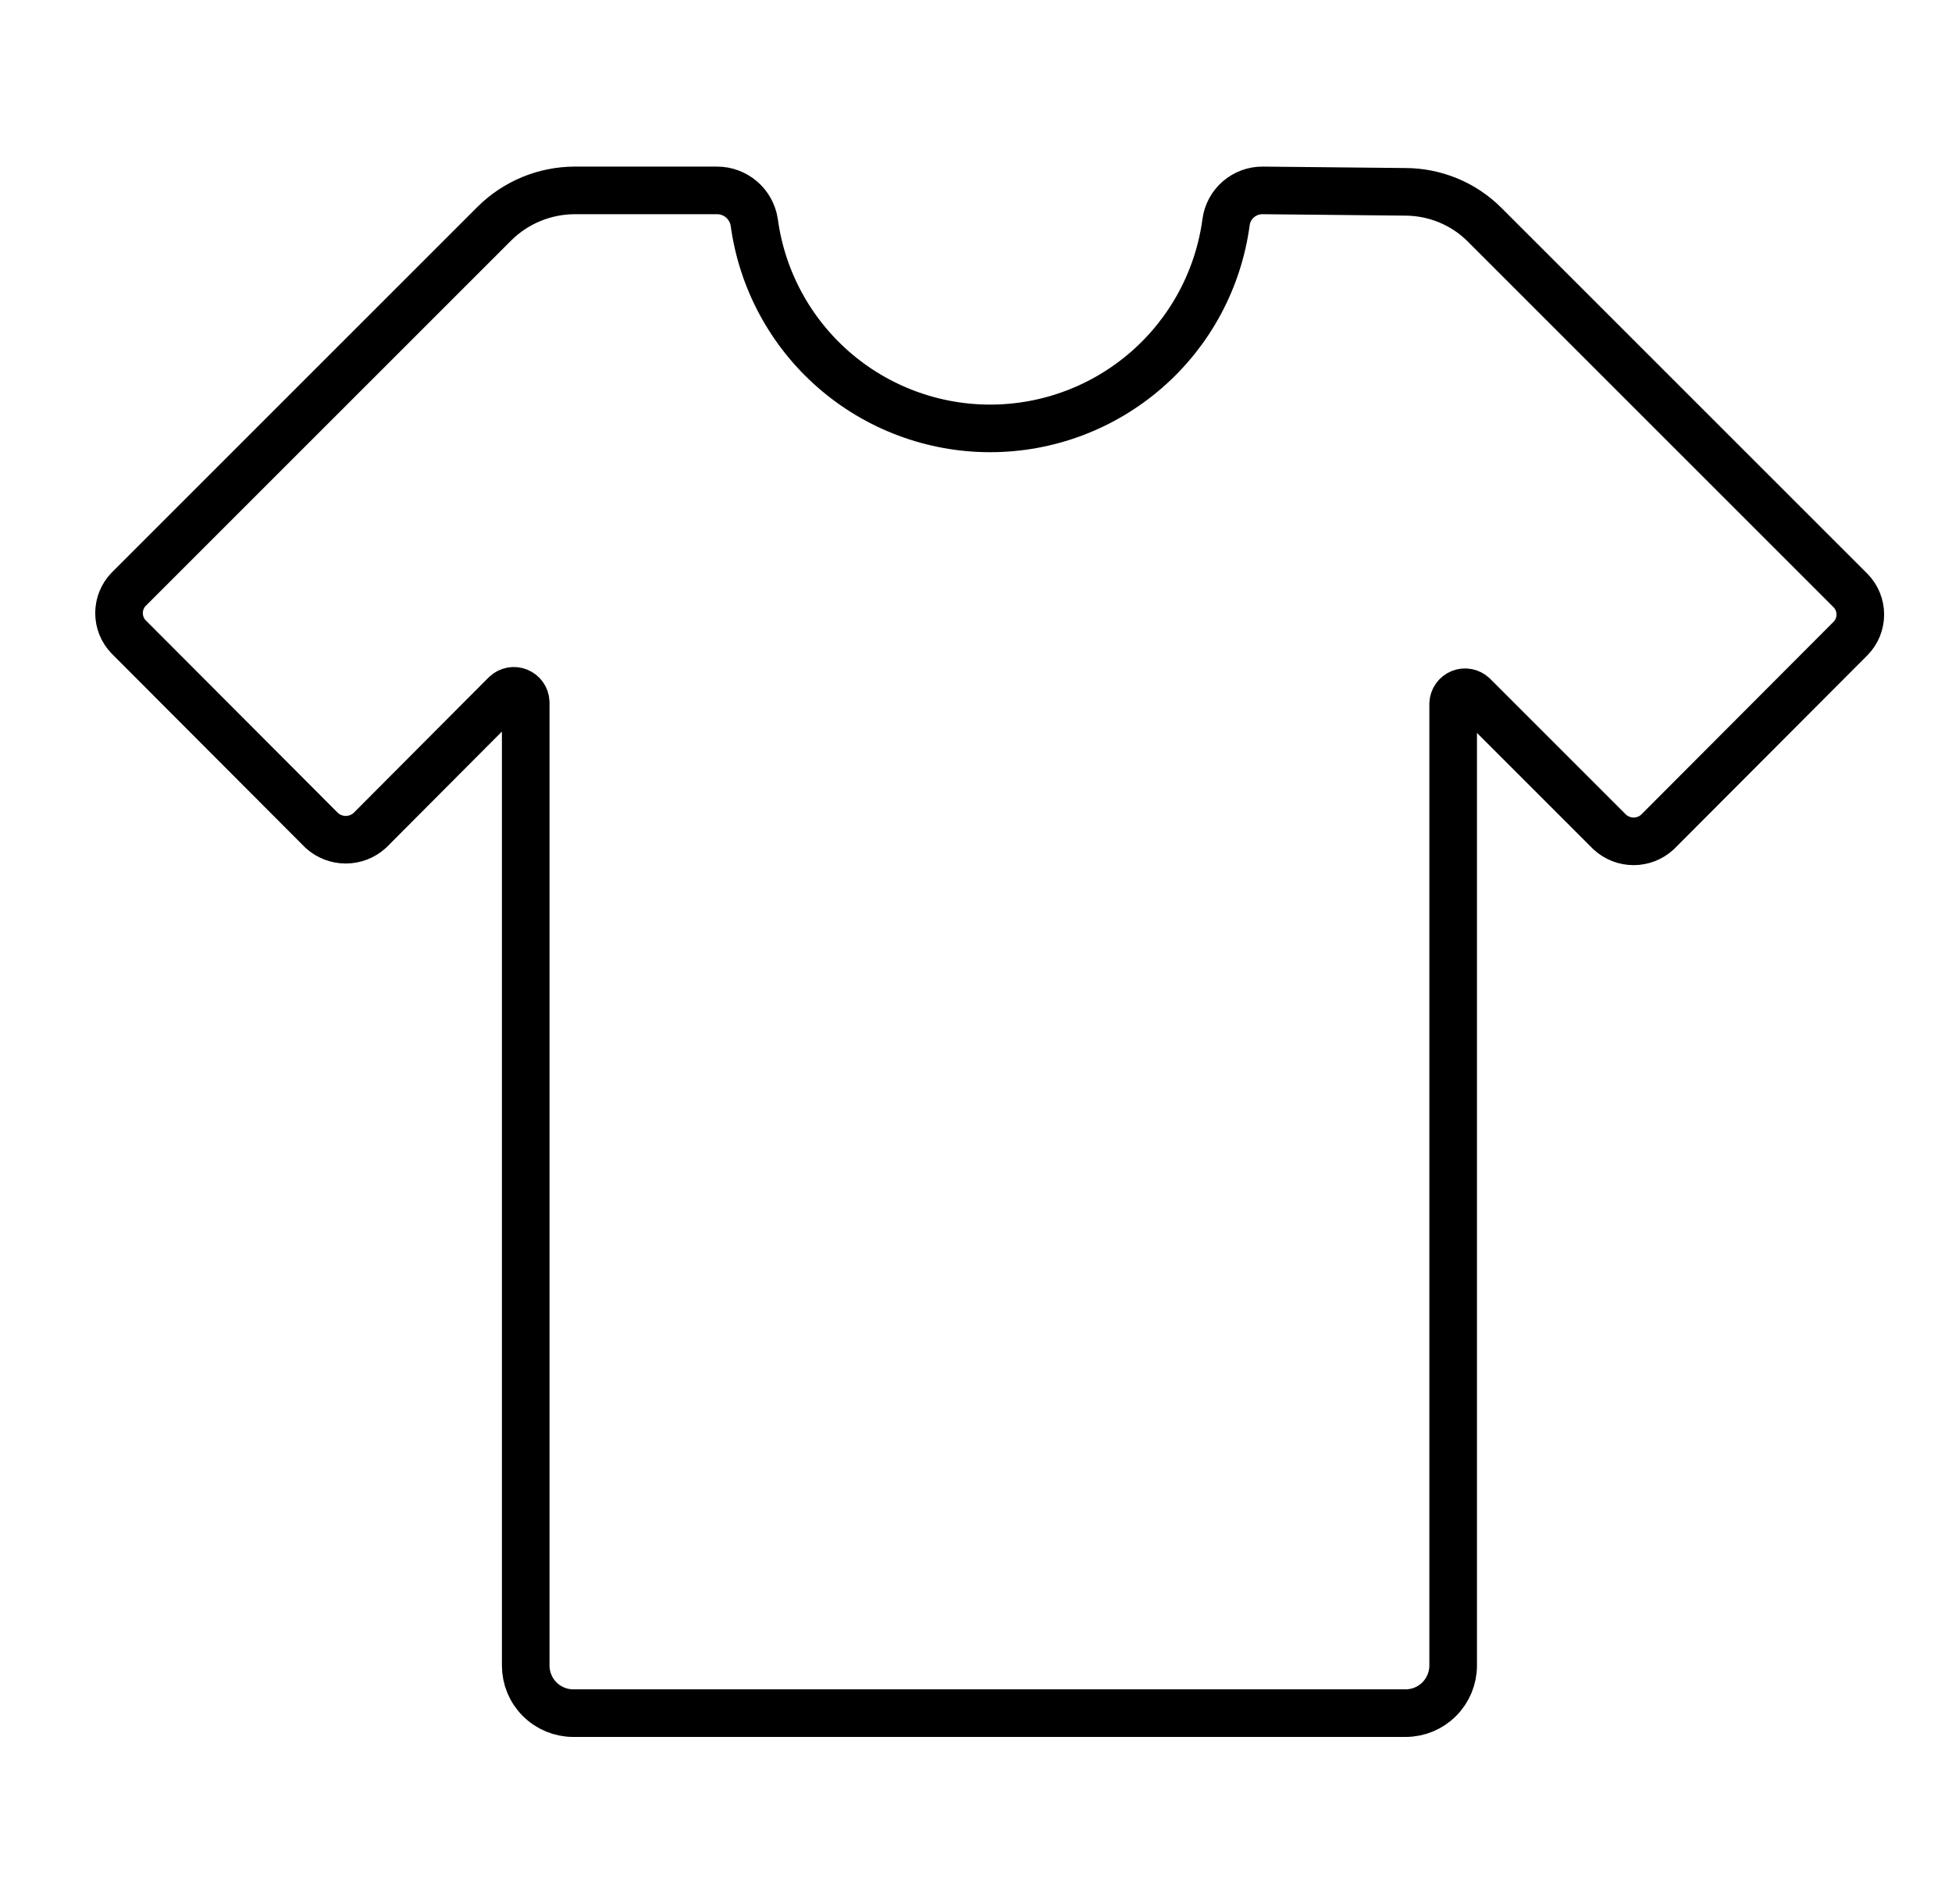 <svg fill="none" height="40" viewBox="0 0 41 40" width="41" xmlns="http://www.w3.org/2000/svg"><path d="m26.522 4c-.188-.002-.37.066-.512.189-.142.123-.234.294-.258.481-.162 1.199-.753 2.299-1.665 3.095-.911.796-2.08 1.235-3.29 1.235-1.21 0-2.379-.439-3.29-1.235-.911-.796-1.503-1.896-1.665-3.095-.029-.186-.123-.356-.266-.479-.143-.123-.325-.191-.514-.191h-3c-.625.004-1.224.251-1.67.69l-7.69 7.69c-.13.134-.202.314-.202.5 0 .187.072.366.202.5l4.06 4.07c.138.123.316.191.5.191s.362-.068.5-.191l2.86-2.87c.035-.032.078-.054.125-.063.047-.009.095-.004.139.014.044.018.082.048.11.087.028.039.044.085.046.132v20.24c0 .265.105.52.293.707.188.188.442.293.707.293h17.48c.265 0 .52-.105.707-.293.188-.188.293-.442.293-.707v-20.21c.003-.048.018-.093.046-.132.028-.039.066-.069.11-.087.044-.018.092-.023.139-.014.047.009.09.03.125.063l2.87 2.87c.137.125.315.195.5.195s.363-.069.5-.195l4.06-4.07c.13-.134.202-.313.202-.5 0-.186-.072-.366-.202-.5l-7.69-7.69c-.219-.219-.48-.393-.766-.511-.287-.118-.594-.179-.904-.179z" stroke="#000" strokeMiterlimit="10"/></svg>